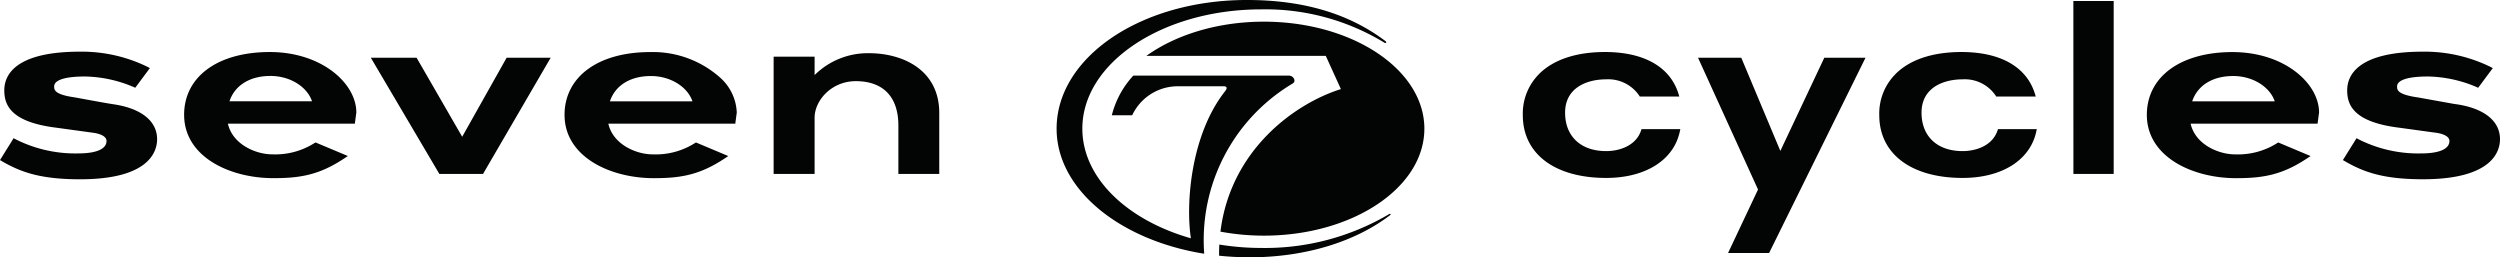 <svg xmlns="http://www.w3.org/2000/svg" xmlns:xlink="http://www.w3.org/1999/xlink" width="360" height="37.057" viewBox="0 0 360 37.057">
  <defs>
    <style>
      .cls-1 {
        fill: none;
      }

      .cls-2 {
        clip-path: url(#clip-path);
      }

      .cls-3, .cls-4 {
        fill: #030404;
      }

      .cls-4 {
        fill-rule: evenodd;
      }
    </style>
    <clipPath id="clip-path">
      <rect id="Rectangle_105" data-name="Rectangle 105" class="cls-1" width="360" height="37.057"/>
    </clipPath>
  </defs>
  <g id="se-logo-row-360wht-SevenCycles" transform="translate(0 0)">
    <g id="Group_196" data-name="Group 196" class="cls-2" transform="translate(0 0)">
      <path id="Path_1169" data-name="Path 1169" class="cls-3" d="M43.01,3.826S37.2,14.158,36.7,15.047L30.133,3.665H23.542L33.413,20.4H39.7l9.742-16.73L43.1,3.665Z" transform="translate(29.855 4.647)"/>
      <path id="Path_1170" data-name="Path 1170" class="cls-3" d="M55.014,6.522V3.88h-5.9V20.766h5.9V12.678c0-2.493,2.434-5.271,5.927-5.271,3.956,0,6.135,2.266,6.135,6.38v6.979h5.888V12c0-6.36-5.444-8.619-10.1-8.619a10.875,10.875,0,0,0-7.846,3.146" transform="translate(62.289 4.28)"/>
      <path id="Path_1171" data-name="Path 1171" class="cls-3" d="M16.149,10.823c-.8-.109-5.342-.953-5.342-.953C7.8,9.446,7.8,8.772,7.8,8.282c0-.921,1.576-1.427,4.437-1.427a18.6,18.6,0,0,1,7,1.515l.236.111,2.107-2.835-.324-.175a21.536,21.536,0,0,0-9.737-2.191c-9.483,0-10.9,3.482-10.9,5.557s.853,4.577,7.508,5.394l5.366.737c1.173.177,1.846.606,1.846,1.164,0,1.166-1.454,1.8-4.092,1.8a19.065,19.065,0,0,1-9.021-2.048l-.263-.145L0,18.891l.281.166c2.758,1.6,5.6,2.6,11.257,2.6,10,0,11.085-4.035,11.085-5.77,0-2.663-2.357-4.5-6.473-5.06" transform="translate(0 4.16)"/>
      <path id="Path_1172" data-name="Path 1172" class="cls-3" d="M11.69,12.35c0,5.986,6.473,9.114,12.867,9.114,3.842,0,6.607-.456,10.218-2.862l.49-.327L30.609,16.32l-.138.086a10.559,10.559,0,0,1-6.1,1.629c-2.336,0-5.7-1.409-6.378-4.418H36.279L36.3,13.4l.188-1.39c0-4.205-5.008-8.708-12.464-8.708-7.494,0-12.337,3.55-12.337,9.045m12.434-5.6c2.833,0,5.278,1.556,5.983,3.643H18.22c.76-2.268,2.9-3.643,5.9-3.643" transform="translate(14.825 4.19)"/>
      <path id="Path_1173" data-name="Path 1173" class="cls-3" d="M58.36,7.087a14.572,14.572,0,0,0-10.18-3.781c-7.492,0-12.337,3.55-12.339,9.048,0,5.983,6.478,9.111,12.87,9.111,3.842,0,6.609-.456,10.22-2.862l.488-.324-4.657-1.957-.138.086a10.571,10.571,0,0,1-6.1,1.629c-2.334,0-5.7-1.409-6.376-4.418H60.434l.02-.213.188-1.393A7.1,7.1,0,0,0,58.36,7.087M42.374,10.4c.758-2.268,2.894-3.643,5.9-3.643,2.833,0,5.278,1.556,5.986,3.643Z" transform="translate(45.454 4.192)"/>
      <path id="Path_1174" data-name="Path 1174" class="cls-3" d="M137.121.065h-5.489l.007,24.9h5.8V.065Z" transform="translate(166.932 0.082)"/>
      <path id="Path_1175" data-name="Path 1175" class="cls-3" d="M121.646,6.474A8.058,8.058,0,0,0,119.31,12.4c0,5.568,4.6,9.032,12,9.032,5.641,0,9.7-2.545,10.6-6.643l.082-.379h-5.587l-.075.213c-.744,2.173-3.082,2.946-5.022,2.946-3.647,0-5.913-2.121-5.913-5.539,0-3.534,3.055-4.795,5.913-4.795a5.37,5.37,0,0,1,4.745,2.32l.093.154h5.7L141.72,9.3C140.513,5.435,136.755,3.3,131.141,3.3c-4.135,0-7.421,1.093-9.495,3.169" transform="translate(151.306 4.19)"/>
      <path id="Path_1176" data-name="Path 1176" class="cls-3" d="M99.017,6.474A8.06,8.06,0,0,0,96.679,12.4c0,5.568,4.6,9.032,12,9.032,5.641,0,9.708-2.545,10.6-6.643l.084-.379h-5.584l-.077.213c-.746,2.173-3.085,2.946-5.024,2.946-3.645,0-5.909-2.121-5.909-5.539,0-3.534,3.051-4.795,5.909-4.795a5.389,5.389,0,0,1,4.747,2.32l.093.154h5.7l-.127-.408C117.884,5.435,114.126,3.3,108.512,3.3c-4.135,0-7.421,1.093-9.495,3.169" transform="translate(122.606 4.19)"/>
      <path id="Path_1177" data-name="Path 1177" class="cls-3" d="M113.818,3.664H107.8s8.524,18.712,8.642,18.978c-.12.256-4.316,9.145-4.316,9.145h5.911L131.92,3.669h-5.934l-6.33,13.419c-.463-1.1-5.627-13.423-5.627-13.423Z" transform="translate(136.713 4.646)"/>
      <path id="Path_1178" data-name="Path 1178" class="cls-3" d="M148.636,3.306c-7.492,0-12.337,3.55-12.339,9.048,0,5.983,6.473,9.111,12.87,9.111,3.84,0,6.607-.456,10.22-2.862l.49-.324-4.661-1.957-.136.086a10.578,10.578,0,0,1-6.1,1.629c-2.334,0-5.7-1.409-6.378-4.418h18.284l.023-.215.188-1.388c0-4.205-5.008-8.708-12.461-8.708m-5.807,7.09c.758-2.268,2.9-3.643,5.9-3.643,2.833,0,5.276,1.556,5.986,3.643Z" transform="translate(172.848 4.192)"/>
      <path id="Path_1179" data-name="Path 1179" class="cls-3" d="M149.361,8.838c0,2.082.855,4.577,7.512,5.394l5.364.737c1.173.181,1.849.606,1.849,1.164,0,1.166-1.454,1.8-4.092,1.8a19.065,19.065,0,0,1-9.021-2.048l-.263-.145-1.966,3.15.281.163c2.758,1.6,5.6,2.6,11.257,2.6,10,0,11.085-4.035,11.085-5.77,0-2.7-2.42-4.552-6.643-5.083.014,0-5.171-.93-5.171-.93-3.005-.426-3.005-1.1-3.005-1.588,0-.921,1.574-1.427,4.437-1.427a18.611,18.611,0,0,1,7,1.515l.236.111,2.107-2.835L170,5.472a21.536,21.536,0,0,0-9.737-2.191c-9.483,0-10.9,3.482-10.9,5.557" transform="translate(188.633 4.16)"/>
      <path id="Path_1180" data-name="Path 1180" class="cls-3" d="M89.7,1.376c-6.684,0-12.7,1.9-16.918,4.922H98.612l2.18,4.786c-6.689,2.1-15.9,8.791-17.347,20.529a34.043,34.043,0,0,0,6.253.576c12.763,0,23.113-6.9,23.113-15.4S102.461,1.376,89.7,1.376" transform="translate(92.298 1.744)"/>
      <path id="Path_1181" data-name="Path 1181" class="cls-4" d="M100.5,10.885H78.134a13.054,13.054,0,0,0-3.1,5.711l1.581,0,.574,0h.778a7.238,7.238,0,0,1,6.616-4.171h6.591s.749-.02.168.714c-4.9,6.21-5.7,16.054-4.922,21.178-9.188-2.62-15.632-8.7-15.632-15.793C70.792,9.043,82.334,1.35,96.56,1.35a32.94,32.94,0,0,1,17.726,4.8s.168.082.24.014-.048-.211-.048-.211C109.36,2.064,102.818,0,94.492,0,79.148.007,67.081,8.295,67.081,18.531c0,8.671,8.941,15.952,21.019,17.971V36.49a1.164,1.164,0,0,0,.236.039A26.246,26.246,0,0,1,101.11,12.005c.49-.3.12-1.12-.61-1.12" transform="translate(85.07 -0.001)"/>
      <path id="Path_1182" data-name="Path 1182" class="cls-3" d="M102.065,13.593c-.057-.048-.168.016-.168.016A35.15,35.15,0,0,1,83.479,18.49,37.7,37.7,0,0,1,77.43,18c-.023.526-.041,1.062-.032,1.606a42.92,42.92,0,0,0,4.4.231c8.19,0,15.358-2.334,20.248-6.088,0,0,.1-.1.023-.161" transform="translate(98.152 17.215)"/>
    </g>
  </g>
</svg>

